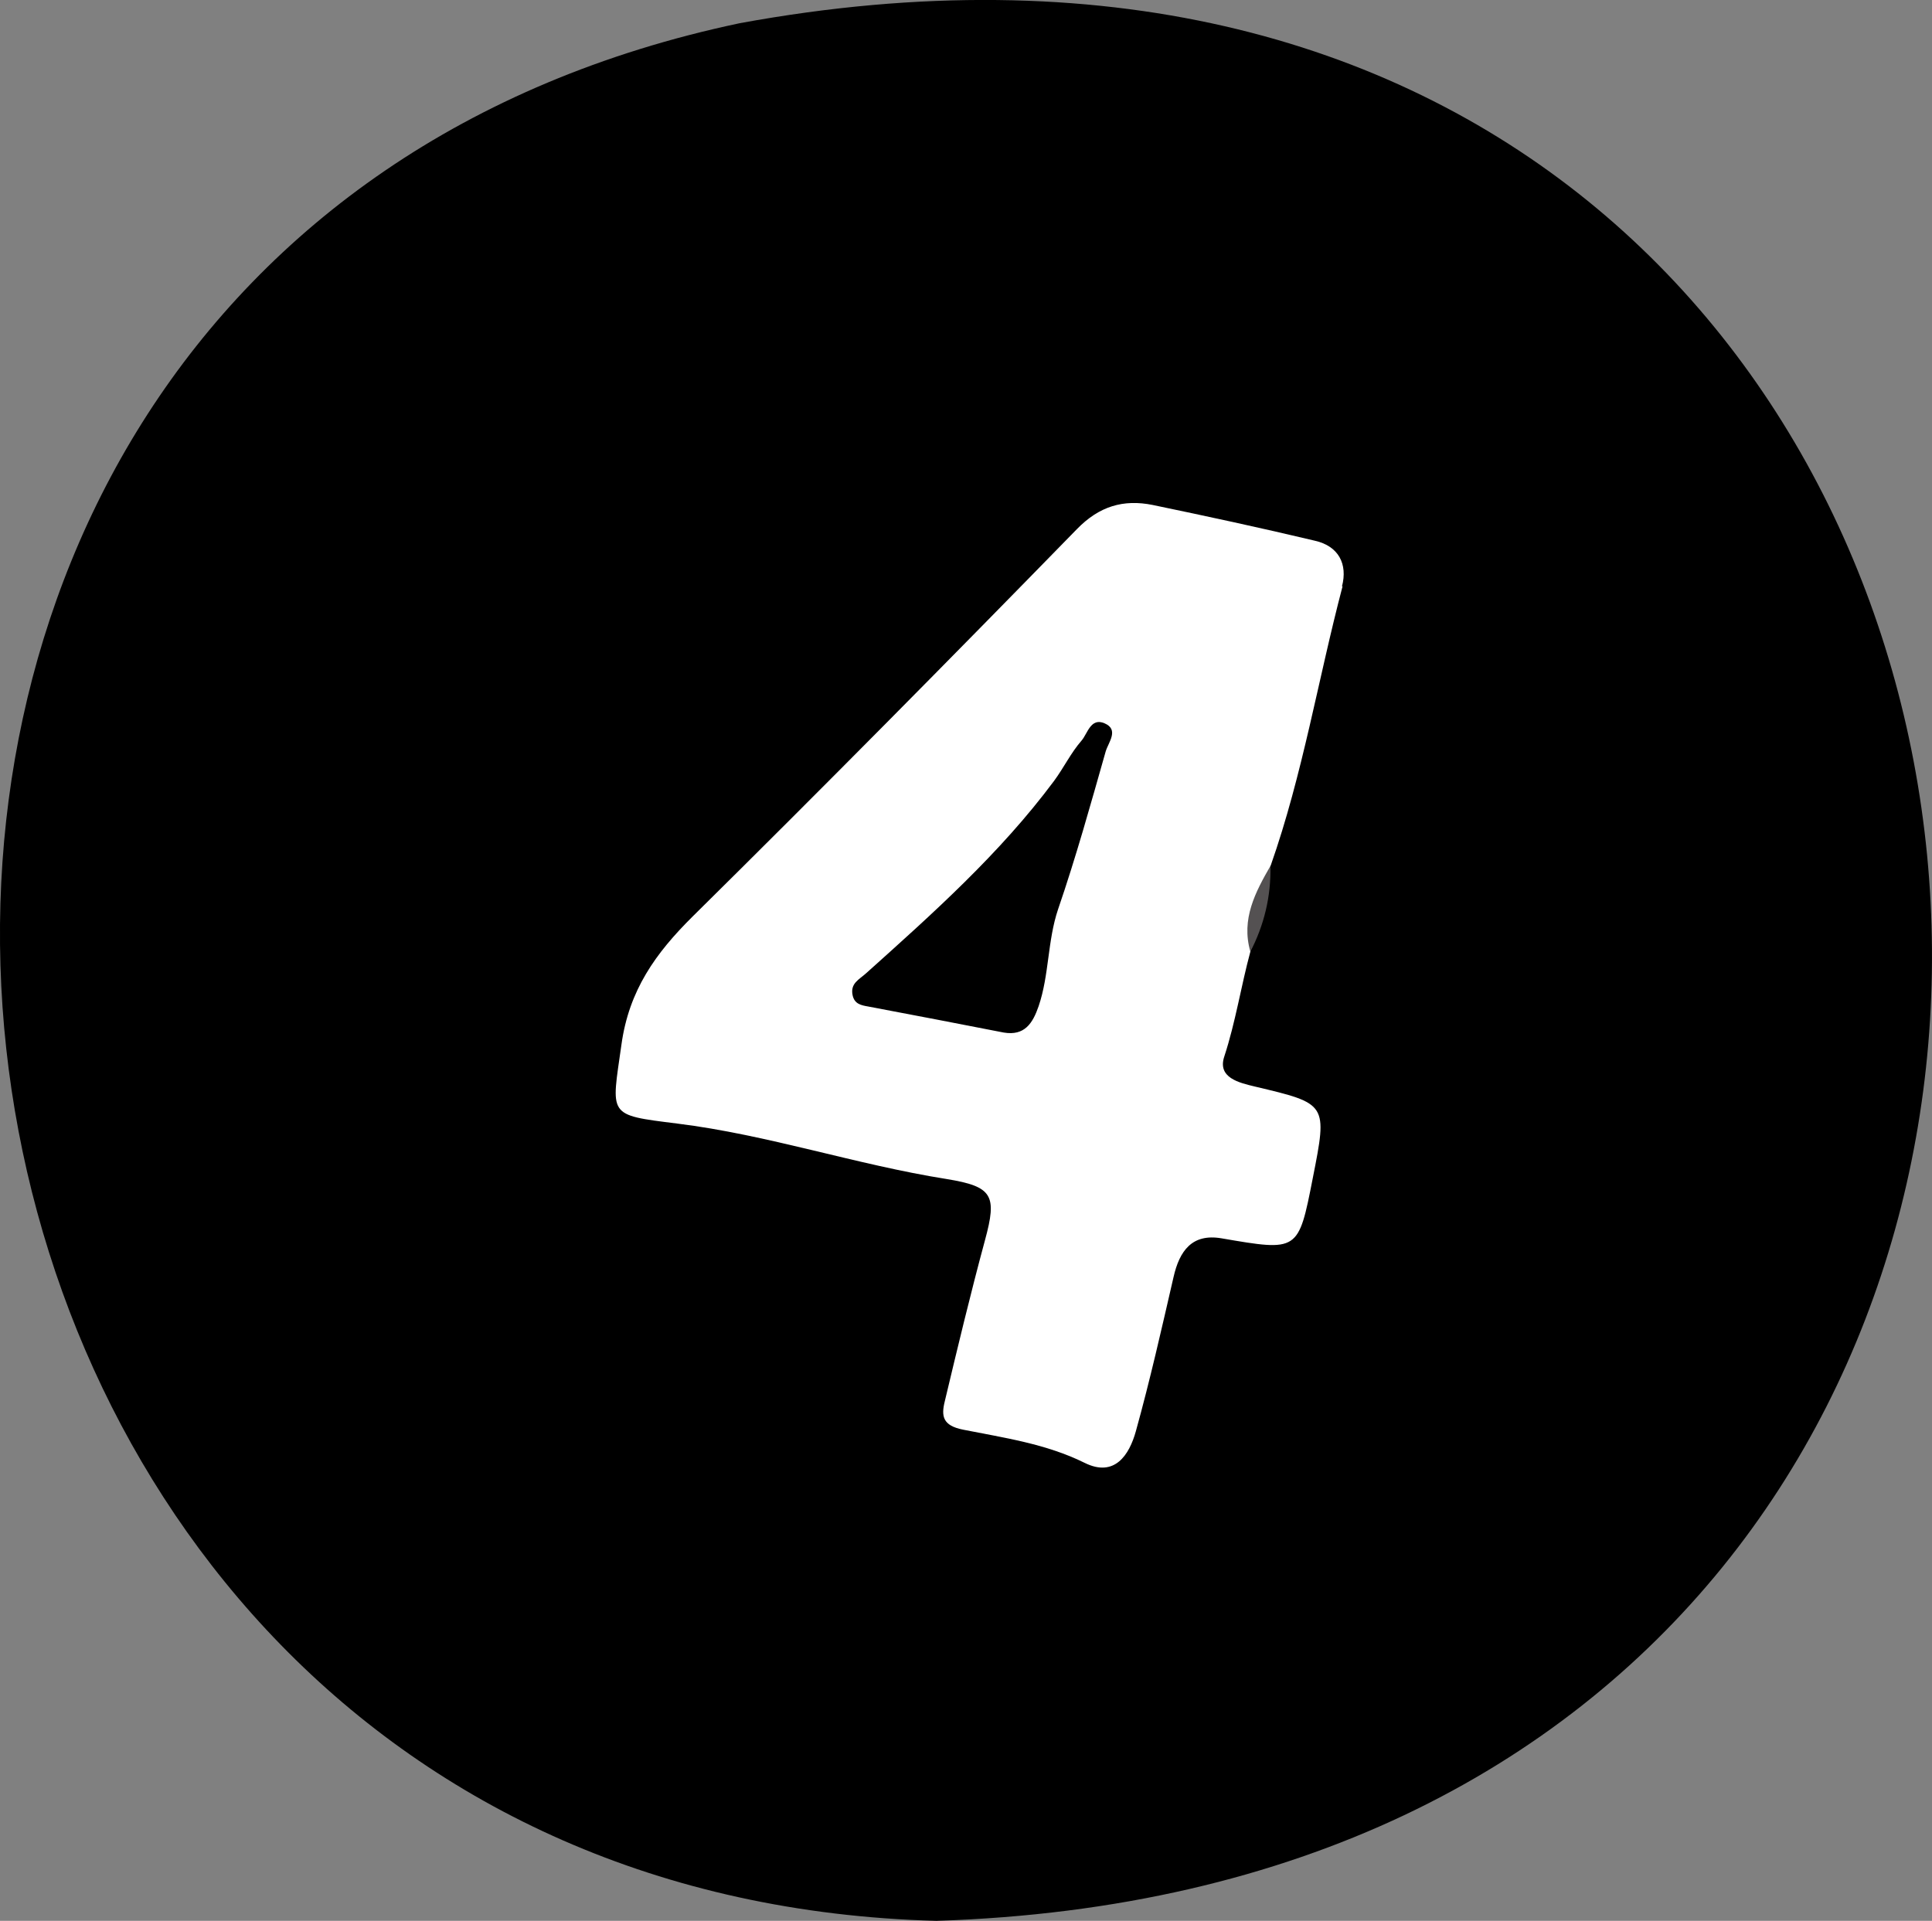 <?xml version="1.0" encoding="UTF-8"?>
<svg id="Layer_2" data-name="Layer 2" xmlns="http://www.w3.org/2000/svg" viewBox="0 0 61.59 61.24">
  <rect x="0" y="0" width="61.59" height="61.24" fill="#808080" stroke="none"/>
  <defs>
    <style>
      .cls-1 {
        fill: #fff;
      }

      .cls-2 {
        fill: #545152;
      }
    </style>
  </defs>
  <g id="_4-black" data-name="4-black">
    <g>
      <path d="M29.85,61.24C-5.63,60.3-11.65,8.18,23.58,.74c46.32-8.51,52.53,59.04,6.27,60.5Z"/>
      <path class="cls-2" d="M39.85,30.36c-.75-.61-.4-2.11,.65-2.75,.02,.97-.2,1.89-.65,2.75Z"/>
      <path class="cls-1" d="M42.78,18.7c.19-.72-.11-1.29-.86-1.46-1.72-.41-3.44-.78-5.17-1.14-.94-.19-1.71,.04-2.42,.77-4.05,4.15-8.12,8.27-12.25,12.35-1.18,1.17-2.03,2.35-2.27,4.09-.32,2.28-.47,2.23,1.77,2.51,2.91,.36,5.7,1.31,8.6,1.77,1.47,.24,1.61,.52,1.22,1.95-.46,1.7-.87,3.41-1.28,5.13-.12,.48-.07,.78,.58,.91,1.31,.26,2.65,.45,3.88,1.06,.95,.47,1.42-.25,1.63-1.01,.45-1.62,.82-3.26,1.2-4.91,.19-.84,.59-1.4,1.53-1.24,2.45,.42,2.45,.43,2.91-1.92,.47-2.38,.47-2.37-1.85-2.92-.5-.12-1.2-.28-.97-.96,.36-1.1,.53-2.23,.83-3.34-.3-1.04,.16-1.9,.65-2.75,1.02-2.9,1.51-5.94,2.29-8.9Zm-7.53,5.25c-.48,1.69-.95,3.38-1.52,5.04-.34,1.01-.28,2.09-.62,3.09-.19,.55-.45,.95-1.11,.84-1.44-.28-2.88-.56-4.32-.83-.23-.04-.44-.08-.5-.36-.08-.38,.21-.5,.43-.7,2.13-1.91,4.27-3.82,5.99-6.13,.31-.42,.54-.9,.88-1.29,.19-.22,.29-.74,.73-.55,.47,.2,.13,.6,.04,.89Z"/>
    </g>
  </g>
</svg>